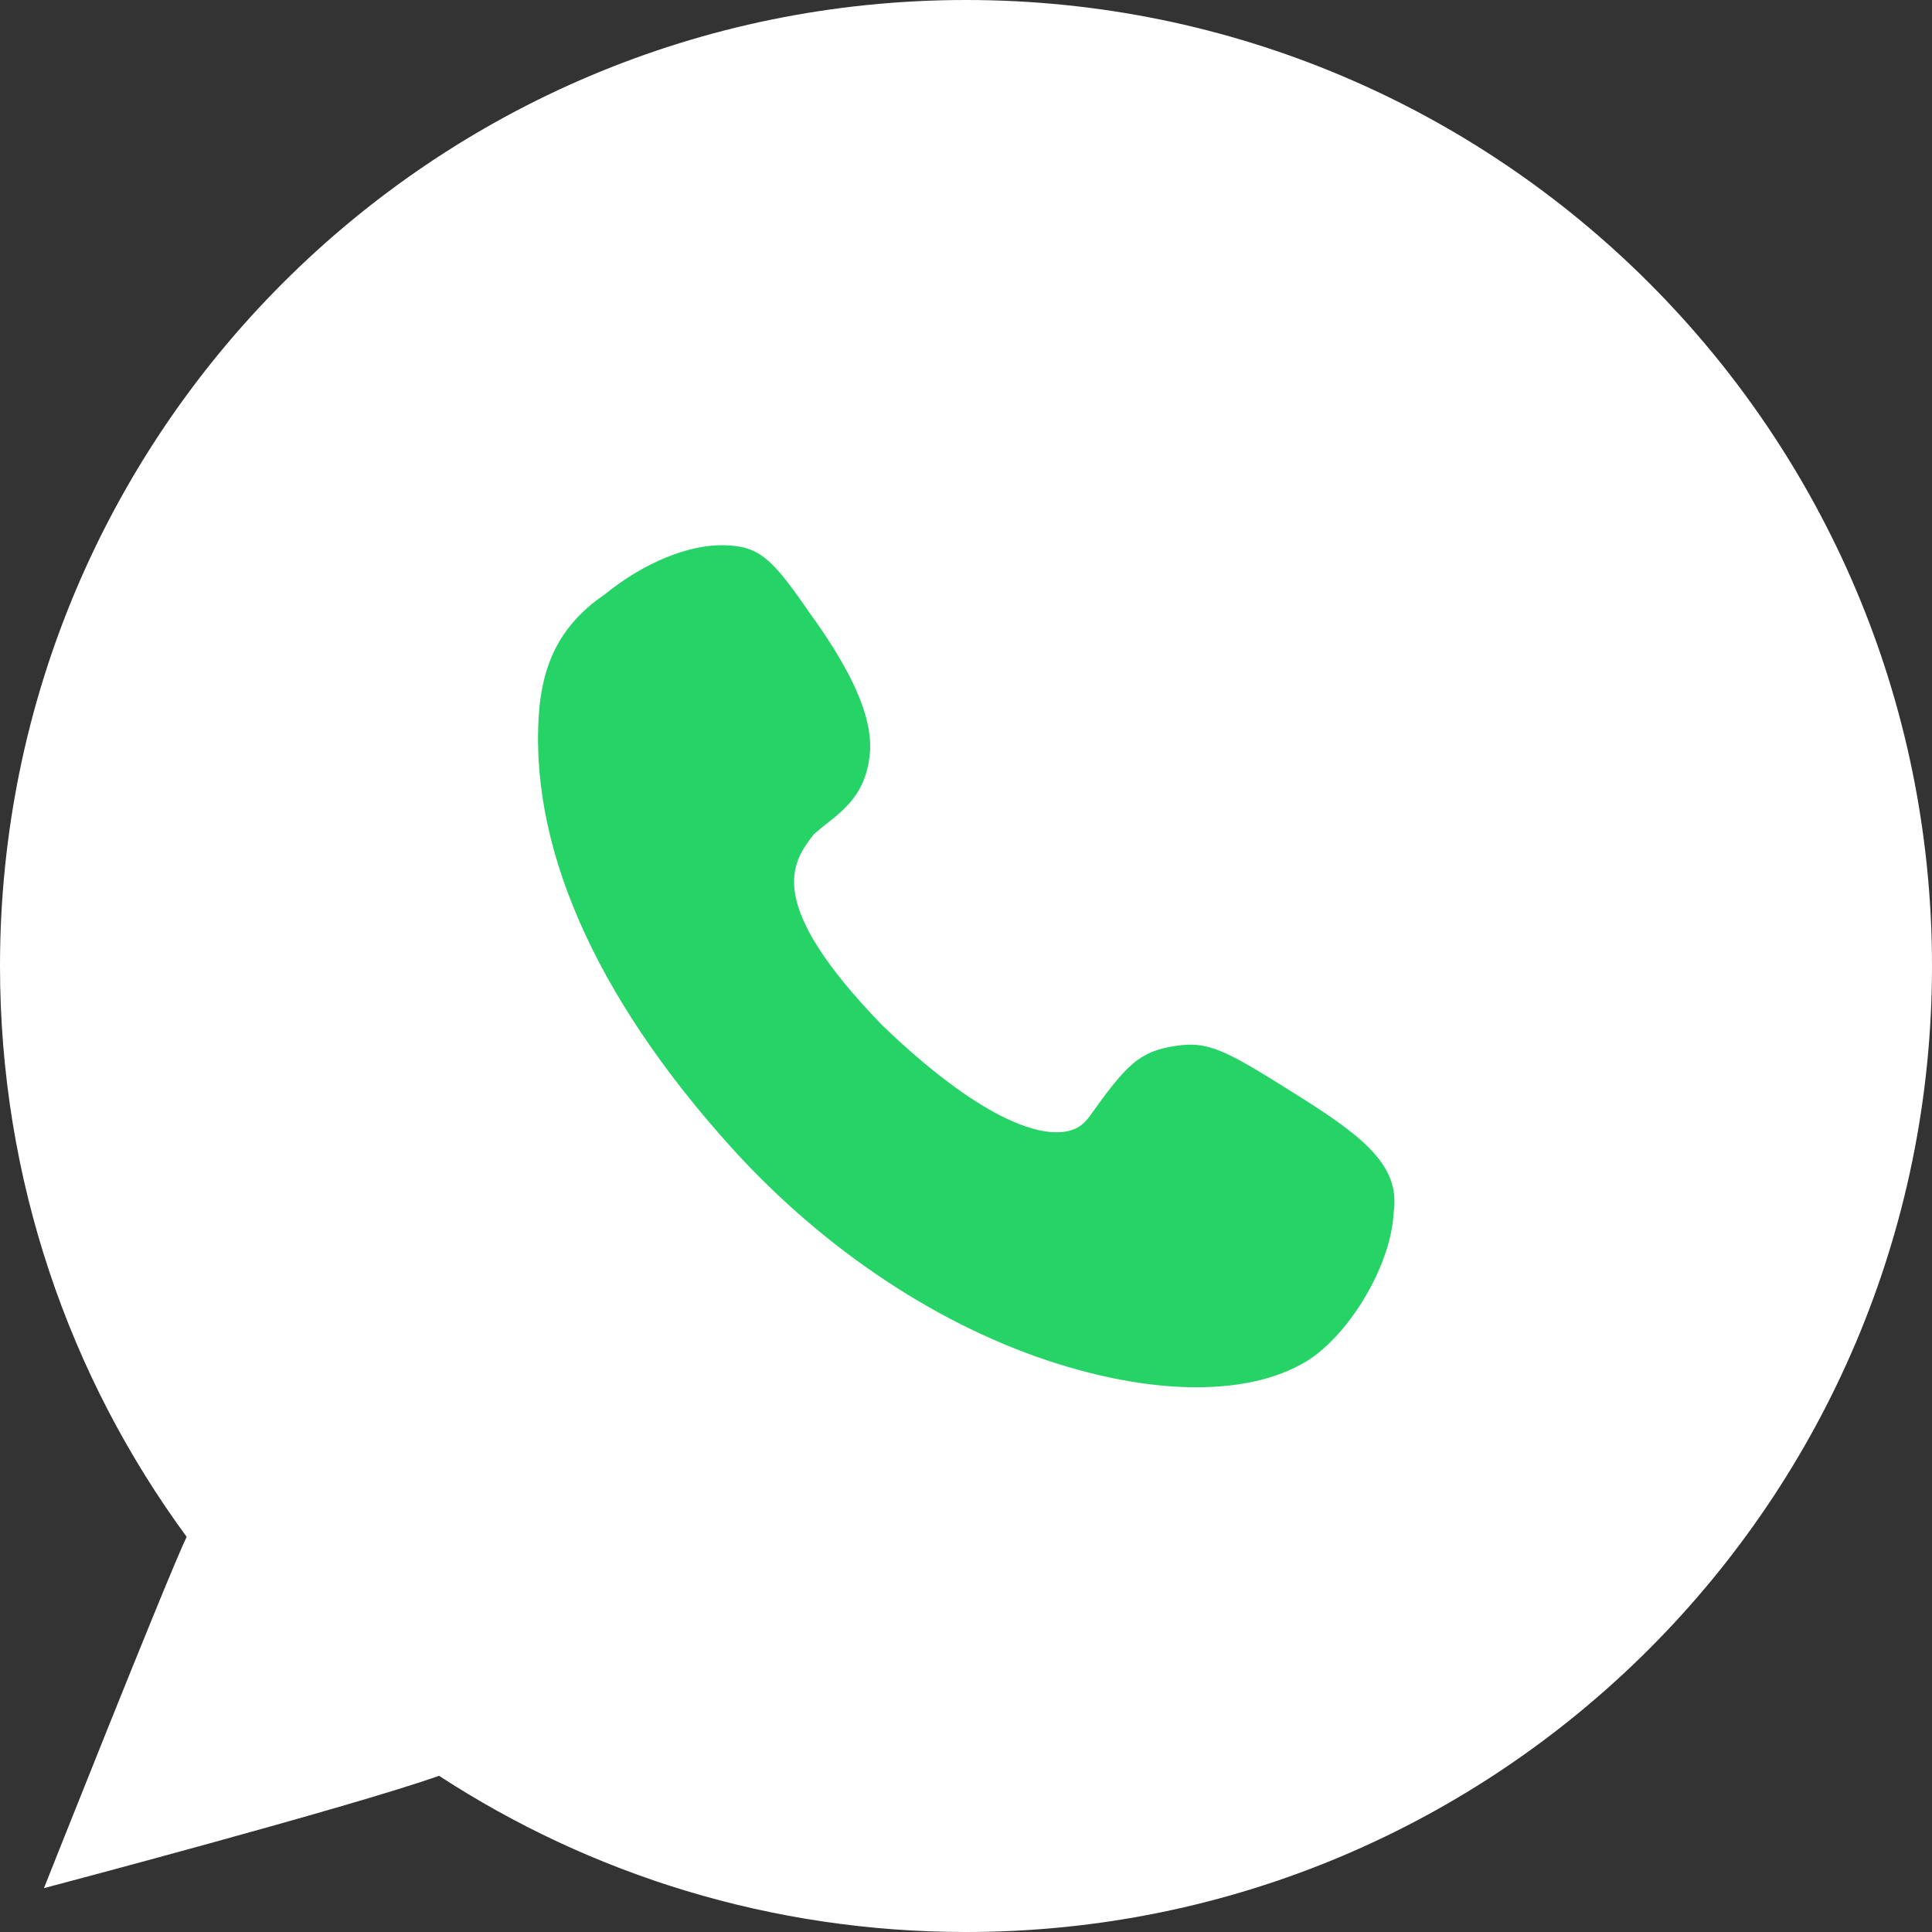 <svg width="20" height="20" viewBox="0 0 20 20" fill="none" xmlns="http://www.w3.org/2000/svg">
<rect x="0" y="0" width="20" height="20" fill="#333333" stroke="none"/>
<path d="M20 10C20 15.523 15.523 20 10 20C7.988 20 6.114 19.406 4.545 18.383C3.636 18.706 0.455 19.546 0.455 19.546C0.455 19.546 1.717 16.364 1.932 15.909C0.717 14.254 0 12.211 0 10C0 4.477 4.477 0 10 0C15.523 0 20 4.477 20 10Z" fill="white"/>
<path d="M12.385 14.361C11.954 14.361 11.47 14.28 10.962 14.122C9.744 13.743 8.543 12.95 7.58 11.889C6.14 10.297 5.452 8.711 5.586 7.3C5.627 6.95 5.738 6.507 6.263 6.151C6.665 5.825 7.126 5.638 7.487 5.644C7.866 5.65 7.994 5.784 8.385 6.35C8.986 7.178 9.027 7.586 9.003 7.819C8.962 8.204 8.752 8.373 8.56 8.525C8.513 8.56 8.467 8.6 8.426 8.635C8.193 8.933 7.907 9.347 9.131 10.612C10.175 11.615 10.741 11.738 10.98 11.72C11.166 11.708 11.236 11.609 11.266 11.574L11.271 11.568C11.662 11.02 11.79 10.886 12.164 10.828C12.525 10.77 12.712 10.886 13.481 11.37C14.175 11.807 14.496 12.099 14.426 12.56C14.403 13.061 14.018 13.743 13.586 14.052C13.289 14.256 12.875 14.361 12.385 14.361V14.361Z" fill="#25D366"/>
</svg>
